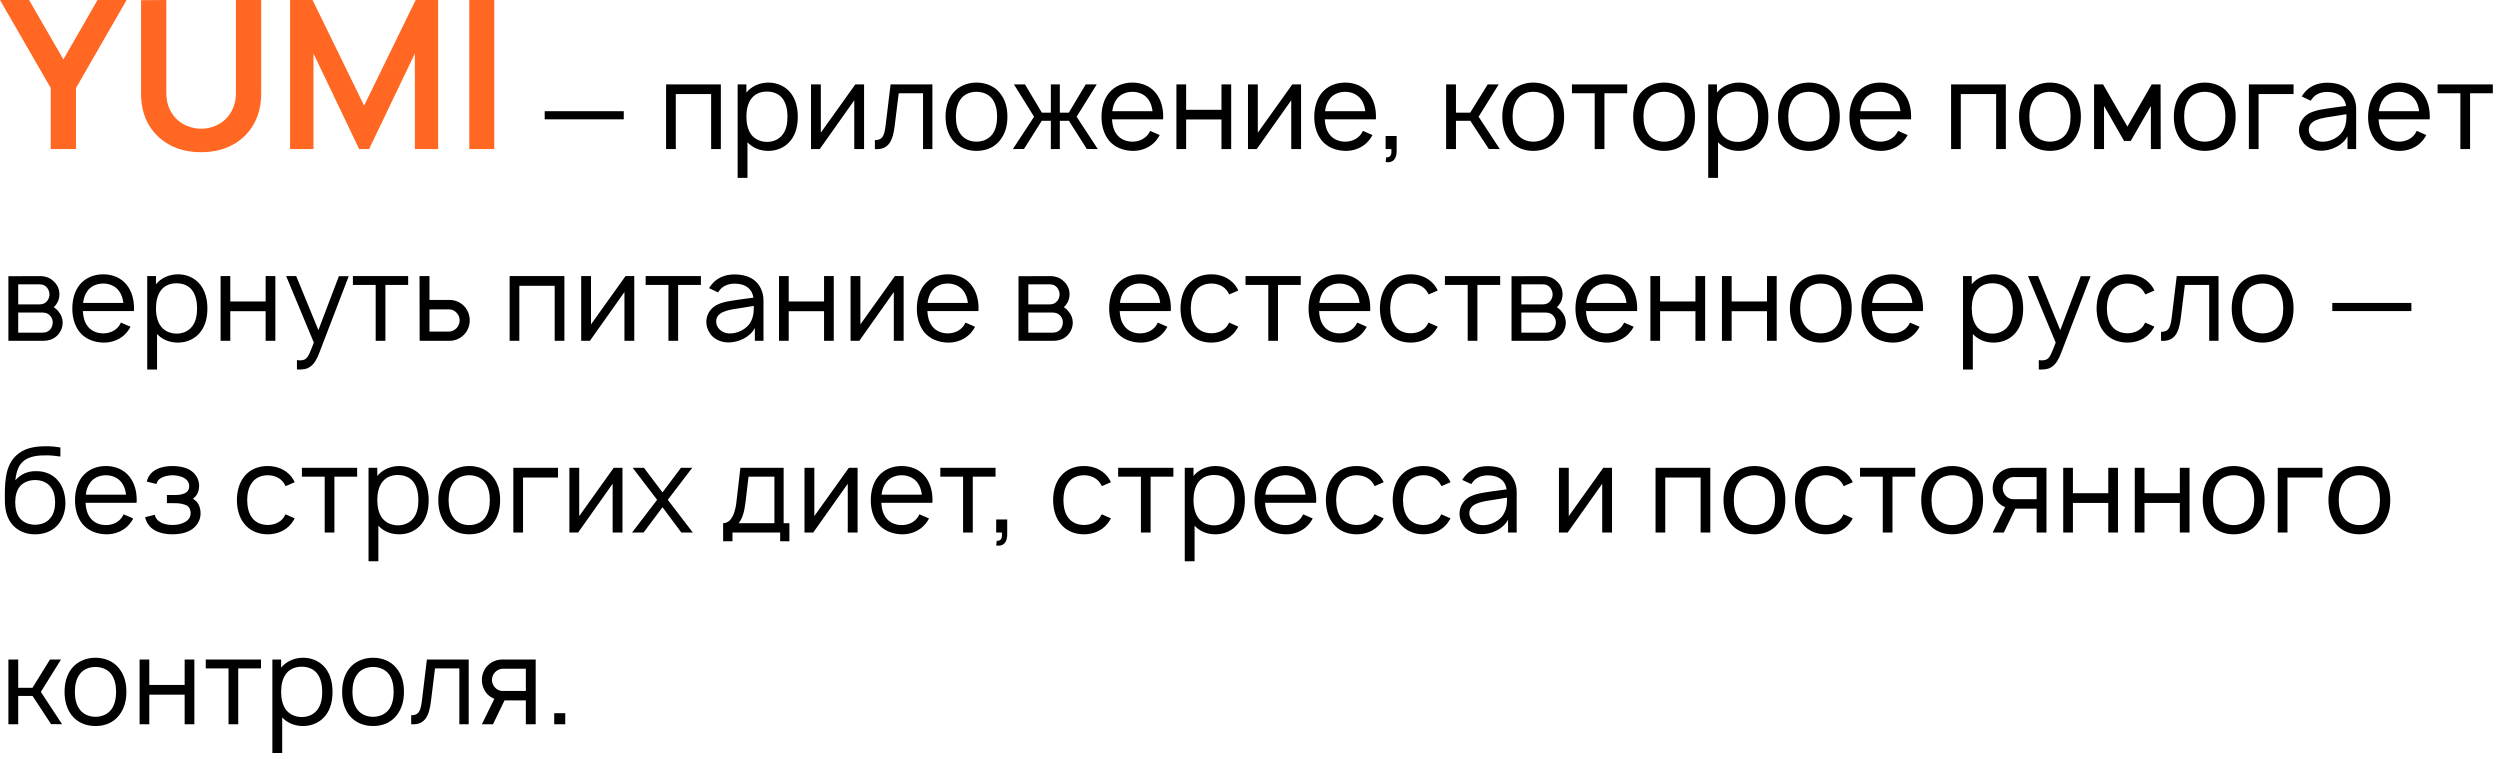 <?xml version="1.0" encoding="UTF-8"?> <svg xmlns="http://www.w3.org/2000/svg" width="326" height="99" viewBox="0 0 326 99" fill="none"><path d="M6.615 19.44V11.475L0 0H3.793L8.262 7.749L12.717 0H16.511L9.909 11.475V19.44H6.615ZM26.226 19.845C24.678 19.845 23.314 19.53 22.135 18.9C20.965 18.27 20.047 17.384 19.381 16.241C18.724 15.098 18.396 13.757 18.396 12.218V0.027L21.69 0V12.137C21.69 12.866 21.811 13.518 22.054 14.094C22.306 14.67 22.644 15.161 23.067 15.566C23.49 15.962 23.976 16.263 24.525 16.47C25.074 16.677 25.641 16.781 26.226 16.781C26.829 16.781 27.4 16.677 27.94 16.47C28.489 16.254 28.975 15.948 29.398 15.552C29.821 15.147 30.154 14.657 30.397 14.081C30.64 13.505 30.762 12.857 30.762 12.137V0H34.056V12.218C34.056 13.757 33.723 15.098 33.057 16.241C32.4 17.384 31.482 18.27 30.303 18.9C29.133 19.53 27.774 19.845 26.226 19.845ZM37.828 19.44V0H40.758L47.481 13.77L54.204 0H57.133V19.44H54.096V6.98L48.129 19.44H46.833L40.88 6.98V19.44H37.828ZM61.196 19.44V0H64.45V19.44H61.196Z" fill="url(#paint0_linear_1334_1032)"></path><path d="M71.027 14.503H81.34V15.565H71.027V14.503ZM182.123 19.722C182.123 20.706 181.639 21.3 180.686 21.128L180.764 20.519C181.404 20.565 181.482 20.05 181.436 19.44H180.686V17.737H182.123V19.722ZM195.436 11.003L192.811 15.222L195.576 19.44L194.139 19.425L191.732 15.753H189.857V19.44H188.576V11.003H189.857V14.69H191.717L193.998 11.003H195.436ZM199.932 19.675C198.713 19.675 197.588 19.222 196.854 18.3C196.15 17.409 195.9 16.315 195.9 15.206C195.9 14.112 196.166 13.003 196.854 12.144C197.572 11.253 198.713 10.769 199.932 10.769C201.135 10.769 202.275 11.222 202.994 12.144C203.729 13.034 203.963 14.128 203.963 15.206C203.963 16.347 203.713 17.394 202.994 18.3C202.26 19.237 201.166 19.675 199.932 19.675ZM201.994 17.519C202.463 16.894 202.619 16.05 202.619 15.206C202.619 14.394 202.463 13.534 201.994 12.909C201.525 12.284 200.744 11.972 199.932 11.972C199.119 11.972 198.338 12.284 197.885 12.909C197.4 13.534 197.244 14.394 197.244 15.206C197.244 16.05 197.4 16.894 197.885 17.519C198.338 18.144 199.119 18.472 199.932 18.472C200.744 18.472 201.525 18.144 201.994 17.519ZM212.186 11.003V12.159H209.217V19.44H207.951V12.159H204.982V11.003H212.186ZM216.997 19.675C215.778 19.675 214.653 19.222 213.919 18.3C213.216 17.409 212.966 16.315 212.966 15.206C212.966 14.112 213.231 13.003 213.919 12.144C214.638 11.253 215.778 10.769 216.997 10.769C218.2 10.769 219.341 11.222 220.06 12.144C220.794 13.034 221.028 14.128 221.028 15.206C221.028 16.347 220.778 17.394 220.06 18.3C219.325 19.237 218.231 19.675 216.997 19.675ZM219.06 17.519C219.528 16.894 219.685 16.05 219.685 15.206C219.685 14.394 219.528 13.534 219.06 12.909C218.591 12.284 217.81 11.972 216.997 11.972C216.185 11.972 215.403 12.284 214.95 12.909C214.466 13.534 214.31 14.394 214.31 15.206C214.31 16.05 214.466 16.894 214.95 17.519C215.403 18.144 216.185 18.472 216.997 18.472C217.81 18.472 218.591 18.144 219.06 17.519ZM229.673 12.128C230.345 12.987 230.595 14.112 230.595 15.206C230.595 16.315 230.376 17.425 229.673 18.315C228.97 19.206 227.907 19.675 226.751 19.675C225.657 19.675 224.704 19.284 224.032 18.55V23.19H222.751V11.003H223.892V12.065C224.563 11.237 225.642 10.769 226.767 10.769C227.923 10.769 228.985 11.253 229.673 12.128ZM228.642 17.519C229.095 16.925 229.251 16.081 229.251 15.206C229.251 14.347 229.079 13.503 228.642 12.894C228.173 12.237 227.407 11.94 226.563 11.94C225.767 11.94 225.032 12.222 224.563 12.831C224.079 13.44 223.892 14.331 223.892 15.206C223.892 16.097 224.079 16.987 224.563 17.597C225.032 18.19 225.798 18.503 226.595 18.503C227.392 18.503 228.173 18.175 228.642 17.519ZM235.879 19.675C234.66 19.675 233.535 19.222 232.801 18.3C232.098 17.409 231.848 16.315 231.848 15.206C231.848 14.112 232.113 13.003 232.801 12.144C233.52 11.253 234.66 10.769 235.879 10.769C237.082 10.769 238.223 11.222 238.941 12.144C239.676 13.034 239.91 14.128 239.91 15.206C239.91 16.347 239.66 17.394 238.941 18.3C238.207 19.237 237.113 19.675 235.879 19.675ZM237.941 17.519C238.41 16.894 238.566 16.05 238.566 15.206C238.566 14.394 238.41 13.534 237.941 12.909C237.473 12.284 236.691 11.972 235.879 11.972C235.066 11.972 234.285 12.284 233.832 12.909C233.348 13.534 233.191 14.394 233.191 15.206C233.191 16.05 233.348 16.894 233.832 17.519C234.285 18.144 235.066 18.472 235.879 18.472C236.691 18.472 237.473 18.144 237.941 17.519ZM242.539 15.565C242.57 16.284 242.742 16.987 243.148 17.519C243.602 18.144 244.383 18.472 245.195 18.472C246.008 18.472 246.773 18.144 247.242 17.519C247.352 17.362 247.43 17.222 247.508 17.065L248.758 17.612C248.633 17.847 248.477 18.097 248.289 18.315C247.555 19.222 246.383 19.706 245.195 19.675C243.992 19.644 242.852 19.206 242.117 18.3C241.414 17.409 241.164 16.3 241.164 15.222C241.18 14.112 241.414 13.034 242.117 12.144C242.867 11.222 243.977 10.769 245.195 10.769C246.414 10.769 247.523 11.222 248.258 12.144C248.961 13.034 249.211 14.128 249.211 15.222C249.211 15.331 249.211 15.456 249.195 15.565H242.539ZM245.195 11.972C244.383 11.972 243.602 12.3 243.148 12.925C242.82 13.362 242.633 13.925 242.57 14.503H247.82C247.758 13.925 247.57 13.362 247.242 12.925C246.773 12.3 246.008 11.972 245.195 11.972ZM261.562 11.003V19.44H260.296V12.269H255.687V19.44H254.421V11.003H261.562ZM267.314 19.675C266.096 19.675 264.971 19.222 264.236 18.3C263.533 17.409 263.283 16.315 263.283 15.206C263.283 14.112 263.549 13.003 264.236 12.144C264.955 11.253 266.096 10.769 267.314 10.769C268.518 10.769 269.658 11.222 270.377 12.144C271.111 13.034 271.346 14.128 271.346 15.206C271.346 16.347 271.096 17.394 270.377 18.3C269.643 19.237 268.549 19.675 267.314 19.675ZM269.377 17.519C269.846 16.894 270.002 16.05 270.002 15.206C270.002 14.394 269.846 13.534 269.377 12.909C268.908 12.284 268.127 11.972 267.314 11.972C266.502 11.972 265.721 12.284 265.268 12.909C264.783 13.534 264.627 14.394 264.627 15.206C264.627 16.05 264.783 16.894 265.268 17.519C265.721 18.144 266.502 18.472 267.314 18.472C268.127 18.472 268.908 18.144 269.377 17.519ZM280.584 11.003H281.74L281.756 19.44H280.475V13.815L277.85 18.378H276.975L274.365 13.815V19.44H273.068V11.003H274.24L277.412 16.503L280.584 11.003ZM287.5 19.675C286.281 19.675 285.156 19.222 284.422 18.3C283.719 17.409 283.469 16.315 283.469 15.206C283.469 14.112 283.734 13.003 284.422 12.144C285.141 11.253 286.281 10.769 287.5 10.769C288.703 10.769 289.844 11.222 290.563 12.144C291.297 13.034 291.531 14.128 291.531 15.206C291.531 16.347 291.281 17.394 290.563 18.3C289.828 19.237 288.734 19.675 287.5 19.675ZM289.563 17.519C290.031 16.894 290.188 16.05 290.188 15.206C290.188 14.394 290.031 13.534 289.563 12.909C289.094 12.284 288.313 11.972 287.5 11.972C286.688 11.972 285.906 12.284 285.453 12.909C284.969 13.534 284.813 14.394 284.813 15.206C284.813 16.05 284.969 16.894 285.453 17.519C285.906 18.144 286.688 18.472 287.5 18.472C288.313 18.472 289.094 18.144 289.563 17.519ZM299.082 11.003V12.269H294.52V19.44H293.254V11.003H299.082ZM301.318 13.128L300.146 12.581C300.209 12.472 300.303 12.315 300.396 12.206C301.131 11.222 302.225 10.784 303.49 10.784C305.037 10.784 306.303 11.347 306.912 12.659C307.146 13.144 307.24 13.675 307.24 14.159V19.44H306.115V17.769C305.803 18.378 305.209 18.894 304.631 19.175C303.943 19.519 303.209 19.69 302.459 19.644C301.615 19.612 300.74 19.175 300.287 18.519C299.959 18.019 299.787 17.565 299.787 16.972C299.787 16.081 300.256 15.3 301.021 14.831C301.943 14.331 302.865 14.253 304.178 14.05L305.928 13.815C305.85 13.284 305.615 12.815 305.209 12.503C304.756 12.128 304.115 11.987 303.475 11.987C302.693 11.987 301.959 12.253 301.521 12.847C301.443 12.94 301.381 13.034 301.318 13.128ZM305.975 14.894C305.35 14.987 304.787 15.081 303.928 15.222C302.568 15.425 301.084 15.675 301.068 16.909C301.053 17.69 301.74 18.394 302.631 18.472C303.74 18.581 305.146 17.94 305.646 16.831C305.975 16.144 305.975 15.597 305.975 14.894ZM310.171 15.565C310.202 16.284 310.374 16.987 310.78 17.519C311.233 18.144 312.015 18.472 312.827 18.472C313.64 18.472 314.405 18.144 314.874 17.519C314.983 17.362 315.062 17.222 315.14 17.065L316.39 17.612C316.265 17.847 316.108 18.097 315.921 18.315C315.187 19.222 314.015 19.706 312.827 19.675C311.624 19.644 310.483 19.206 309.749 18.3C309.046 17.409 308.796 16.3 308.796 15.222C308.812 14.112 309.046 13.034 309.749 12.144C310.499 11.222 311.608 10.769 312.827 10.769C314.046 10.769 315.155 11.222 315.89 12.144C316.593 13.034 316.843 14.128 316.843 15.222C316.843 15.331 316.843 15.456 316.827 15.565H310.171ZM312.827 11.972C312.015 11.972 311.233 12.3 310.78 12.925C310.452 13.362 310.265 13.925 310.202 14.503H315.452C315.39 13.925 315.202 13.362 314.874 12.925C314.405 12.3 313.64 11.972 312.827 11.972ZM325.066 11.003V12.159H322.098V19.44H320.832V12.159H317.863V11.003H325.066ZM1.094 36.019L5.188 36.003C5.922 36.003 6.531 36.222 6.984 36.675C7.484 37.112 7.75 37.706 7.75 38.378C7.75 38.878 7.594 39.362 7.297 39.737C7.203 39.862 7.109 39.972 7 40.05C7.234 40.206 7.469 40.394 7.625 40.628C7.969 41.003 8.172 41.534 8.172 42.065C8.172 42.753 7.859 43.425 7.344 43.862C6.875 44.269 6.266 44.44 5.703 44.44H1.094V36.019ZM2.375 37.081V39.69H5.188C5.609 39.69 5.922 39.534 6.156 39.237C6.359 38.987 6.453 38.675 6.453 38.378C6.438 38.081 6.344 37.784 6.156 37.534C5.906 37.222 5.625 37.081 5.188 37.081H2.375ZM2.375 40.753V43.378H5.531C5.938 43.378 6.25 43.269 6.531 42.987C6.766 42.737 6.859 42.394 6.875 42.065C6.891 41.737 6.766 41.409 6.531 41.159C6.188 40.8 5.859 40.753 5.375 40.753H2.375ZM10.804 40.565C10.835 41.284 11.007 41.987 11.413 42.519C11.866 43.144 12.648 43.472 13.46 43.472C14.273 43.472 15.038 43.144 15.507 42.519C15.616 42.362 15.694 42.222 15.773 42.065L17.023 42.612C16.898 42.847 16.741 43.097 16.554 43.315C15.819 44.222 14.648 44.706 13.46 44.675C12.257 44.644 11.116 44.206 10.382 43.3C9.679 42.409 9.429 41.3 9.429 40.222C9.444 39.112 9.679 38.034 10.382 37.144C11.132 36.222 12.241 35.769 13.46 35.769C14.679 35.769 15.788 36.222 16.523 37.144C17.226 38.034 17.476 39.128 17.476 40.222C17.476 40.331 17.476 40.456 17.46 40.565H10.804ZM13.46 36.972C12.648 36.972 11.866 37.3 11.413 37.925C11.085 38.362 10.898 38.925 10.835 39.503H16.085C16.023 38.925 15.835 38.362 15.507 37.925C15.038 37.3 14.273 36.972 13.46 36.972ZM26.121 37.128C26.793 37.987 27.043 39.112 27.043 40.206C27.043 41.315 26.824 42.425 26.121 43.315C25.418 44.206 24.355 44.675 23.199 44.675C22.105 44.675 21.152 44.284 20.48 43.55V48.19H19.199V36.003H20.34V37.065C21.012 36.237 22.09 35.769 23.215 35.769C24.371 35.769 25.434 36.253 26.121 37.128ZM25.09 42.519C25.543 41.925 25.699 41.081 25.699 40.206C25.699 39.347 25.527 38.503 25.09 37.894C24.621 37.237 23.855 36.94 23.012 36.94C22.215 36.94 21.48 37.222 21.012 37.831C20.527 38.44 20.34 39.331 20.34 40.206C20.34 41.097 20.527 41.987 21.012 42.597C21.48 43.19 22.246 43.503 23.043 43.503C23.84 43.503 24.621 43.175 25.09 42.519ZM34.64 36.003H35.905V44.44H34.64V40.581H30.03V44.44H28.765V36.003H30.03V39.315H34.64V36.003ZM44.19 36.019H45.471L41.627 46.034C41.315 46.878 40.94 47.472 40.471 47.8C40.018 48.144 39.502 48.19 38.924 48.19L38.721 48.175V46.956L38.986 46.987C39.299 47.003 39.627 46.972 39.846 46.8C40.174 46.581 40.393 46.065 40.924 44.675L37.315 36.003H38.627L41.518 43.05L44.19 36.019ZM53.224 36.003V37.159H50.255V44.44H48.989V37.159H46.02V36.003H53.224ZM54.707 36.003H56.004V39.112H58.645C59.301 39.112 60.004 39.394 60.488 39.878C60.988 40.378 61.254 41.081 61.254 41.784C61.254 42.472 60.988 43.175 60.488 43.659C60.004 44.159 59.301 44.44 58.645 44.44H54.723L54.707 36.003ZM56.004 40.347V43.237H58.582C58.957 43.222 59.301 43.034 59.551 42.769C59.801 42.503 59.941 42.144 59.941 41.784C59.941 41.409 59.801 41.065 59.551 40.8C59.316 40.519 58.957 40.347 58.582 40.347H56.004ZM73.596 36.003V44.44H72.33V37.269H67.721V44.44H66.455V36.003H73.596ZM82.708 36.003V44.44H81.427V38.081L76.927 44.44H75.786V36.003H77.067V42.3L81.567 36.003H82.708ZM91.397 36.003V37.159H88.429V44.44H87.163V37.159H84.194V36.003H91.397ZM93.636 38.128L92.464 37.581C92.526 37.472 92.62 37.315 92.714 37.206C93.448 36.222 94.542 35.784 95.808 35.784C97.355 35.784 98.62 36.347 99.23 37.659C99.464 38.144 99.558 38.675 99.558 39.159V44.44H98.433V42.769C98.12 43.378 97.526 43.894 96.948 44.175C96.261 44.519 95.526 44.69 94.776 44.644C93.933 44.612 93.058 44.175 92.605 43.519C92.276 43.019 92.105 42.565 92.105 41.972C92.105 41.081 92.573 40.3 93.339 39.831C94.261 39.331 95.183 39.253 96.495 39.05L98.245 38.815C98.167 38.284 97.933 37.815 97.526 37.503C97.073 37.128 96.433 36.987 95.792 36.987C95.011 36.987 94.276 37.253 93.839 37.847C93.761 37.94 93.698 38.034 93.636 38.128ZM98.292 39.894C97.667 39.987 97.105 40.081 96.245 40.222C94.886 40.425 93.401 40.675 93.386 41.909C93.37 42.69 94.058 43.394 94.948 43.472C96.058 43.581 97.464 42.94 97.964 41.831C98.292 41.144 98.292 40.597 98.292 39.894ZM107.457 36.003H108.723V44.44H107.457V40.581H102.848V44.44H101.582V36.003H102.848V39.315H107.457V36.003ZM117.835 36.003V44.44H116.554V38.081L112.054 44.44H110.913V36.003H112.194V42.3L116.694 36.003H117.835ZM120.931 40.565C120.962 41.284 121.134 41.987 121.54 42.519C121.993 43.144 122.774 43.472 123.587 43.472C124.399 43.472 125.165 43.144 125.634 42.519C125.743 42.362 125.821 42.222 125.899 42.065L127.149 42.612C127.024 42.847 126.868 43.097 126.681 43.315C125.946 44.222 124.774 44.706 123.587 44.675C122.384 44.644 121.243 44.206 120.509 43.3C119.806 42.409 119.556 41.3 119.556 40.222C119.571 39.112 119.806 38.034 120.509 37.144C121.259 36.222 122.368 35.769 123.587 35.769C124.806 35.769 125.915 36.222 126.649 37.144C127.353 38.034 127.603 39.128 127.603 40.222C127.603 40.331 127.603 40.456 127.587 40.565H120.931ZM123.587 36.972C122.774 36.972 121.993 37.3 121.54 37.925C121.212 38.362 121.024 38.925 120.962 39.503H126.212C126.149 38.925 125.962 38.362 125.634 37.925C125.165 37.3 124.399 36.972 123.587 36.972ZM132.813 36.019L136.906 36.003C137.641 36.003 138.25 36.222 138.703 36.675C139.203 37.112 139.469 37.706 139.469 38.378C139.469 38.878 139.313 39.362 139.016 39.737C138.922 39.862 138.828 39.972 138.719 40.05C138.953 40.206 139.188 40.394 139.344 40.628C139.688 41.003 139.891 41.534 139.891 42.065C139.891 42.753 139.578 43.425 139.063 43.862C138.594 44.269 137.984 44.44 137.422 44.44H132.813V36.019ZM134.094 37.081V39.69H136.906C137.328 39.69 137.641 39.534 137.875 39.237C138.078 38.987 138.172 38.675 138.172 38.378C138.156 38.081 138.063 37.784 137.875 37.534C137.625 37.222 137.344 37.081 136.906 37.081H134.094ZM134.094 40.753V43.378H137.25C137.656 43.378 137.969 43.269 138.25 42.987C138.484 42.737 138.578 42.394 138.594 42.065C138.609 41.737 138.484 41.409 138.25 41.159C137.906 40.8 137.578 40.753 137.094 40.753H134.094ZM146.009 40.565C146.04 41.284 146.212 41.987 146.618 42.519C147.071 43.144 147.853 43.472 148.665 43.472C149.478 43.472 150.243 43.144 150.712 42.519C150.821 42.362 150.899 42.222 150.978 42.065L152.228 42.612C152.103 42.847 151.946 43.097 151.759 43.315C151.024 44.222 149.853 44.706 148.665 44.675C147.462 44.644 146.321 44.206 145.587 43.3C144.884 42.409 144.634 41.3 144.634 40.222C144.649 39.112 144.884 38.034 145.587 37.144C146.337 36.222 147.446 35.769 148.665 35.769C149.884 35.769 150.993 36.222 151.728 37.144C152.431 38.034 152.681 39.128 152.681 40.222C152.681 40.331 152.681 40.456 152.665 40.565H146.009ZM148.665 36.972C147.853 36.972 147.071 37.3 146.618 37.925C146.29 38.362 146.103 38.925 146.04 39.503H151.29C151.228 38.925 151.04 38.362 150.712 37.925C150.243 37.3 149.478 36.972 148.665 36.972ZM161.482 37.878L160.295 38.394C160.217 38.222 160.107 38.065 160.014 37.925C159.545 37.284 158.779 36.972 157.951 36.972C157.154 36.972 156.373 37.284 155.92 37.925C155.436 38.55 155.295 39.394 155.279 40.222C155.295 41.05 155.436 41.894 155.92 42.519C156.373 43.144 157.154 43.456 157.951 43.456C158.779 43.456 159.545 43.144 160.014 42.519C160.107 42.378 160.201 42.222 160.279 42.065L161.482 42.597C161.342 42.831 161.201 43.065 161.029 43.284C160.295 44.206 159.17 44.675 157.951 44.675C156.748 44.675 155.623 44.222 154.889 43.284C154.186 42.409 153.951 41.3 153.936 40.222C153.951 39.128 154.186 38.034 154.889 37.144C155.654 36.19 156.748 35.769 157.951 35.769C159.17 35.769 160.279 36.222 161.029 37.144C161.201 37.378 161.357 37.612 161.482 37.878ZM169.62 36.003V37.159H166.651V44.44H165.386V37.159H162.417V36.003H169.62ZM172.01 40.565C172.041 41.284 172.213 41.987 172.619 42.519C173.072 43.144 173.854 43.472 174.666 43.472C175.479 43.472 176.244 43.144 176.713 42.519C176.822 42.362 176.9 42.222 176.979 42.065L178.229 42.612C178.104 42.847 177.947 43.097 177.76 43.315C177.025 44.222 175.854 44.706 174.666 44.675C173.463 44.644 172.322 44.206 171.588 43.3C170.885 42.409 170.635 41.3 170.635 40.222C170.65 39.112 170.885 38.034 171.588 37.144C172.338 36.222 173.447 35.769 174.666 35.769C175.885 35.769 176.994 36.222 177.729 37.144C178.432 38.034 178.682 39.128 178.682 40.222C178.682 40.331 178.682 40.456 178.666 40.565H172.01ZM174.666 36.972C173.854 36.972 173.072 37.3 172.619 37.925C172.291 38.362 172.104 38.925 172.041 39.503H177.291C177.229 38.925 177.041 38.362 176.713 37.925C176.244 37.3 175.479 36.972 174.666 36.972ZM187.483 37.878L186.296 38.394C186.218 38.222 186.108 38.065 186.015 37.925C185.546 37.284 184.78 36.972 183.952 36.972C183.155 36.972 182.374 37.284 181.921 37.925C181.437 38.55 181.296 39.394 181.28 40.222C181.296 41.05 181.437 41.894 181.921 42.519C182.374 43.144 183.155 43.456 183.952 43.456C184.78 43.456 185.546 43.144 186.015 42.519C186.108 42.378 186.202 42.222 186.28 42.065L187.483 42.597C187.343 42.831 187.202 43.065 187.03 43.284C186.296 44.206 185.171 44.675 183.952 44.675C182.749 44.675 181.624 44.222 180.89 43.284C180.187 42.409 179.952 41.3 179.937 40.222C179.952 39.128 180.187 38.034 180.89 37.144C181.655 36.19 182.749 35.769 183.952 35.769C185.171 35.769 186.28 36.222 187.03 37.144C187.202 37.378 187.358 37.612 187.483 37.878ZM195.621 36.003V37.159H192.652V44.44H191.387V37.159H188.418V36.003H195.621ZM197.104 36.019L201.198 36.003C201.933 36.003 202.542 36.222 202.995 36.675C203.495 37.112 203.761 37.706 203.761 38.378C203.761 38.878 203.604 39.362 203.308 39.737C203.214 39.862 203.12 39.972 203.011 40.05C203.245 40.206 203.479 40.394 203.636 40.628C203.979 41.003 204.183 41.534 204.183 42.065C204.183 42.753 203.87 43.425 203.354 43.862C202.886 44.269 202.276 44.44 201.714 44.44H197.104V36.019ZM198.386 37.081V39.69H201.198C201.62 39.69 201.933 39.534 202.167 39.237C202.37 38.987 202.464 38.675 202.464 38.378C202.448 38.081 202.354 37.784 202.167 37.534C201.917 37.222 201.636 37.081 201.198 37.081H198.386ZM198.386 40.753V43.378H201.542C201.948 43.378 202.261 43.269 202.542 42.987C202.776 42.737 202.87 42.394 202.886 42.065C202.901 41.737 202.776 41.409 202.542 41.159C202.198 40.8 201.87 40.753 201.386 40.753H198.386ZM206.814 40.565C206.846 41.284 207.018 41.987 207.424 42.519C207.877 43.144 208.658 43.472 209.471 43.472C210.283 43.472 211.049 43.144 211.518 42.519C211.627 42.362 211.705 42.222 211.783 42.065L213.033 42.612C212.908 42.847 212.752 43.097 212.564 43.315C211.83 44.222 210.658 44.706 209.471 44.675C208.268 44.644 207.127 44.206 206.393 43.3C205.689 42.409 205.439 41.3 205.439 40.222C205.455 39.112 205.689 38.034 206.393 37.144C207.143 36.222 208.252 35.769 209.471 35.769C210.689 35.769 211.799 36.222 212.533 37.144C213.236 38.034 213.486 39.128 213.486 40.222C213.486 40.331 213.486 40.456 213.471 40.565H206.814ZM209.471 36.972C208.658 36.972 207.877 37.3 207.424 37.925C207.096 38.362 206.908 38.925 206.846 39.503H212.096C212.033 38.925 211.846 38.362 211.518 37.925C211.049 37.3 210.283 36.972 209.471 36.972ZM221.085 36.003H222.351V44.44H221.085V40.581H216.476V44.44H215.21V36.003H216.476V39.315H221.085V36.003ZM230.416 36.003H231.682V44.44H230.416V40.581H225.807V44.44H224.541V36.003H225.807V39.315H230.416V36.003ZM237.435 44.675C236.216 44.675 235.091 44.222 234.356 43.3C233.653 42.409 233.403 41.315 233.403 40.206C233.403 39.112 233.669 38.003 234.356 37.144C235.075 36.253 236.216 35.769 237.435 35.769C238.638 35.769 239.778 36.222 240.497 37.144C241.231 38.034 241.466 39.128 241.466 40.206C241.466 41.347 241.216 42.394 240.497 43.3C239.763 44.237 238.669 44.675 237.435 44.675ZM239.497 42.519C239.966 41.894 240.122 41.05 240.122 40.206C240.122 39.394 239.966 38.534 239.497 37.909C239.028 37.284 238.247 36.972 237.435 36.972C236.622 36.972 235.841 37.284 235.388 37.909C234.903 38.534 234.747 39.394 234.747 40.206C234.747 41.05 234.903 41.894 235.388 42.519C235.841 43.144 236.622 43.472 237.435 43.472C238.247 43.472 239.028 43.144 239.497 42.519ZM244.095 40.565C244.126 41.284 244.298 41.987 244.704 42.519C245.157 43.144 245.938 43.472 246.751 43.472C247.563 43.472 248.329 43.144 248.798 42.519C248.907 42.362 248.985 42.222 249.063 42.065L250.313 42.612C250.188 42.847 250.032 43.097 249.845 43.315C249.11 44.222 247.938 44.706 246.751 44.675C245.548 44.644 244.407 44.206 243.673 43.3C242.97 42.409 242.72 41.3 242.72 40.222C242.735 39.112 242.97 38.034 243.673 37.144C244.423 36.222 245.532 35.769 246.751 35.769C247.97 35.769 249.079 36.222 249.813 37.144C250.517 38.034 250.767 39.128 250.767 40.222C250.767 40.331 250.767 40.456 250.751 40.565H244.095ZM246.751 36.972C245.938 36.972 245.157 37.3 244.704 37.925C244.376 38.362 244.188 38.925 244.126 39.503H249.376C249.313 38.925 249.126 38.362 248.798 37.925C248.329 37.3 247.563 36.972 246.751 36.972ZM262.898 37.128C263.57 37.987 263.82 39.112 263.82 40.206C263.82 41.315 263.602 42.425 262.898 43.315C262.195 44.206 261.133 44.675 259.977 44.675C258.883 44.675 257.93 44.284 257.258 43.55V48.19H255.977V36.003H257.117V37.065C257.789 36.237 258.867 35.769 259.992 35.769C261.148 35.769 262.211 36.253 262.898 37.128ZM261.867 42.519C262.32 41.925 262.477 41.081 262.477 40.206C262.477 39.347 262.305 38.503 261.867 37.894C261.398 37.237 260.633 36.94 259.789 36.94C258.992 36.94 258.258 37.222 257.789 37.831C257.305 38.44 257.117 39.331 257.117 40.206C257.117 41.097 257.305 41.987 257.789 42.597C258.258 43.19 259.023 43.503 259.82 43.503C260.617 43.503 261.398 43.175 261.867 42.519ZM271.328 36.019H272.609L268.766 46.034C268.453 46.878 268.078 47.472 267.609 47.8C267.156 48.144 266.641 48.19 266.063 48.19L265.859 48.175V46.956L266.125 46.987C266.438 47.003 266.766 46.972 266.984 46.8C267.313 46.581 267.531 46.065 268.063 44.675L264.453 36.003H265.766L268.656 43.05L271.328 36.019ZM280.94 37.878L279.753 38.394C279.675 38.222 279.565 38.065 279.472 37.925C279.003 37.284 278.237 36.972 277.409 36.972C276.612 36.972 275.831 37.284 275.378 37.925C274.894 38.55 274.753 39.394 274.737 40.222C274.753 41.05 274.894 41.894 275.378 42.519C275.831 43.144 276.612 43.456 277.409 43.456C278.237 43.456 279.003 43.144 279.472 42.519C279.565 42.378 279.659 42.222 279.737 42.065L280.94 42.597C280.8 42.831 280.659 43.065 280.487 43.284C279.753 44.206 278.628 44.675 277.409 44.675C276.206 44.675 275.081 44.222 274.347 43.284C273.644 42.409 273.409 41.3 273.394 40.222C273.409 39.128 273.644 38.034 274.347 37.144C275.112 36.19 276.206 35.769 277.409 35.769C278.628 35.769 279.737 36.222 280.487 37.144C280.659 37.378 280.815 37.612 280.94 37.878ZM283.844 36.003H289.297V44.44H288.078V37.159H284.906L284.375 41.44C284.156 43.237 283.656 44.581 281.797 44.44V43.269C282.922 43.269 283.047 42.519 283.219 41.19L283.844 36.003ZM295.047 44.675C293.828 44.675 292.703 44.222 291.969 43.3C291.266 42.409 291.016 41.315 291.016 40.206C291.016 39.112 291.281 38.003 291.969 37.144C292.688 36.253 293.828 35.769 295.047 35.769C296.25 35.769 297.391 36.222 298.109 37.144C298.844 38.034 299.078 39.128 299.078 40.206C299.078 41.347 298.828 42.394 298.109 43.3C297.375 44.237 296.281 44.675 295.047 44.675ZM297.109 42.519C297.578 41.894 297.734 41.05 297.734 40.206C297.734 39.394 297.578 38.534 297.109 37.909C296.641 37.284 295.859 36.972 295.047 36.972C294.234 36.972 293.453 37.284 293 37.909C292.516 38.534 292.359 39.394 292.359 40.206C292.359 41.05 292.516 41.894 293 42.519C293.453 43.144 294.234 43.472 295.047 43.472C295.859 43.472 296.641 43.144 297.109 42.519ZM304.131 39.503H314.443V40.565H304.131V39.503ZM4.672 61.44C5.75 61.409 6.859 61.815 7.562 62.675C8.25 63.472 8.516 64.55 8.531 65.581C8.531 66.628 8.219 67.706 7.484 68.503C6.734 69.331 5.625 69.69 4.547 69.675C3.469 69.69 2.344 69.269 1.625 68.425C0.922 67.612 0.672 66.581 0.641 65.503C0.609 63.987 0.641 63.128 0.781 62.19C0.969 60.925 1.469 59.815 2.5 59.081C3.516 58.331 4.828 58.19 6.062 58.19C6.719 58.19 7.312 58.253 7.875 58.347V59.534C7.266 59.44 6.625 59.378 6.062 59.378C5.031 59.362 3.938 59.487 3.203 60.019C2.406 60.565 2.125 61.534 2 62.628C2.688 61.847 3.594 61.425 4.672 61.44ZM4.578 62.597C3.828 62.597 3.078 62.862 2.609 63.409C2.156 63.956 1.984 64.722 1.984 65.487C1.984 66.284 2.156 67.081 2.609 67.597C3.078 68.159 3.828 68.425 4.578 68.425C5.344 68.425 6.078 68.159 6.531 67.597C7.016 67.05 7.188 66.284 7.188 65.503C7.188 64.737 7.016 63.956 6.531 63.409C6.078 62.862 5.344 62.597 4.578 62.597ZM11.155 65.565C11.187 66.284 11.358 66.987 11.765 67.519C12.218 68.144 12.999 68.472 13.812 68.472C14.624 68.472 15.39 68.144 15.858 67.519C15.968 67.362 16.046 67.222 16.124 67.065L17.374 67.612C17.249 67.847 17.093 68.097 16.905 68.315C16.171 69.222 14.999 69.706 13.812 69.675C12.608 69.644 11.468 69.206 10.733 68.3C10.03 67.409 9.78 66.3 9.78 65.222C9.796 64.112 10.03 63.034 10.733 62.144C11.483 61.222 12.593 60.769 13.812 60.769C15.03 60.769 16.14 61.222 16.874 62.144C17.577 63.034 17.827 64.128 17.827 65.222C17.827 65.331 17.827 65.456 17.811 65.565H11.155ZM13.812 61.972C12.999 61.972 12.218 62.3 11.765 62.925C11.437 63.362 11.249 63.925 11.187 64.503H16.436C16.374 63.925 16.186 63.362 15.858 62.925C15.39 62.3 14.624 61.972 13.812 61.972ZM19.14 62.8C19.296 62.081 19.749 61.55 20.374 61.222C21.015 60.878 21.796 60.769 22.499 60.769C23.233 60.769 24.03 60.894 24.655 61.222C25.468 61.675 25.936 62.409 25.968 63.284C25.968 64.05 25.733 64.612 25.155 65.034C25.874 65.44 26.155 66.159 26.155 66.987C26.14 67.956 25.593 68.722 24.78 69.175C24.093 69.55 23.265 69.675 22.499 69.675C21.733 69.675 20.905 69.55 20.233 69.175C19.483 68.784 19.093 68.159 18.921 67.44L20.186 67.128C20.265 67.534 20.499 67.847 20.874 68.065C21.311 68.347 21.905 68.456 22.499 68.456C23.108 68.456 23.702 68.331 24.14 68.065C24.593 67.815 24.858 67.425 24.858 66.925C24.858 66.315 24.577 65.925 24.015 65.784C23.593 65.628 23.061 65.612 22.561 65.612H21.765V64.55H22.561C23.03 64.55 23.515 64.55 23.905 64.394C24.499 64.206 24.671 63.831 24.671 63.347C24.671 62.925 24.405 62.55 24.015 62.331C23.608 62.097 23.061 61.987 22.499 61.972C21.952 61.987 21.405 62.097 20.999 62.331C20.671 62.519 20.483 62.769 20.405 63.112L19.14 62.8ZM38.435 62.878L37.248 63.394C37.17 63.222 37.06 63.065 36.967 62.925C36.498 62.284 35.732 61.972 34.904 61.972C34.107 61.972 33.326 62.284 32.873 62.925C32.389 63.55 32.248 64.394 32.232 65.222C32.248 66.05 32.389 66.894 32.873 67.519C33.326 68.144 34.107 68.456 34.904 68.456C35.732 68.456 36.498 68.144 36.967 67.519C37.06 67.378 37.154 67.222 37.232 67.065L38.435 67.597C38.295 67.831 38.154 68.065 37.982 68.284C37.248 69.206 36.123 69.675 34.904 69.675C33.701 69.675 32.576 69.222 31.842 68.284C31.139 67.409 30.904 66.3 30.889 65.222C30.904 64.128 31.139 63.034 31.842 62.144C32.607 61.19 33.701 60.769 34.904 60.769C36.123 60.769 37.232 61.222 37.982 62.144C38.154 62.378 38.31 62.612 38.435 62.878ZM46.573 61.003V62.159H43.605V69.44H42.339V62.159H39.37V61.003H46.573ZM54.978 62.128C55.65 62.987 55.9 64.112 55.9 65.206C55.9 66.315 55.682 67.425 54.978 68.315C54.275 69.206 53.213 69.675 52.057 69.675C50.963 69.675 50.01 69.284 49.338 68.55V73.19H48.057V61.003H49.197V62.065C49.869 61.237 50.947 60.769 52.072 60.769C53.228 60.769 54.291 61.253 54.978 62.128ZM53.947 67.519C54.4 66.925 54.557 66.081 54.557 65.206C54.557 64.347 54.385 63.503 53.947 62.894C53.478 62.237 52.713 61.94 51.869 61.94C51.072 61.94 50.338 62.222 49.869 62.831C49.385 63.44 49.197 64.331 49.197 65.206C49.197 66.097 49.385 66.987 49.869 67.597C50.338 68.19 51.103 68.503 51.9 68.503C52.697 68.503 53.478 68.175 53.947 67.519ZM61.185 69.675C59.966 69.675 58.841 69.222 58.106 68.3C57.403 67.409 57.153 66.315 57.153 65.206C57.153 64.112 57.419 63.003 58.106 62.144C58.825 61.253 59.966 60.769 61.185 60.769C62.388 60.769 63.528 61.222 64.247 62.144C64.981 63.034 65.216 64.128 65.216 65.206C65.216 66.347 64.966 67.394 64.247 68.3C63.513 69.237 62.419 69.675 61.185 69.675ZM63.247 67.519C63.716 66.894 63.872 66.05 63.872 65.206C63.872 64.394 63.716 63.534 63.247 62.909C62.778 62.284 61.997 61.972 61.185 61.972C60.372 61.972 59.591 62.284 59.138 62.909C58.653 63.534 58.497 64.394 58.497 65.206C58.497 66.05 58.653 66.894 59.138 67.519C59.591 68.144 60.372 68.472 61.185 68.472C61.997 68.472 62.778 68.144 63.247 67.519ZM72.767 61.003V62.269H68.204V69.44H66.939V61.003H72.767ZM81.17 61.003V69.44H79.889V63.081L75.389 69.44H74.248V61.003H75.529V67.3L80.029 61.003H81.17ZM90.266 61.003L87.078 65.175L90.344 69.44H88.844L86.391 66.144L83.922 69.44H82.422L85.688 65.175L82.5 61.003H83.969L86.391 64.206L88.797 61.003H90.266ZM102.188 61.003V68.222H102.938V70.581H101.734V69.44H95.516V70.581H94.297V68.222C94.875 68.222 95.75 67.831 96.031 65.44L96.547 61.003H102.188ZM100.984 68.222V62.159H97.609L97.203 65.581C97.062 66.769 96.781 67.69 96.312 68.222H100.984ZM111.829 61.003V69.44H110.548V63.081L106.048 69.44H104.907V61.003H106.188V67.3L110.688 61.003H111.829ZM114.925 65.565C114.956 66.284 115.128 66.987 115.534 67.519C115.987 68.144 116.769 68.472 117.581 68.472C118.394 68.472 119.159 68.144 119.628 67.519C119.737 67.362 119.815 67.222 119.894 67.065L121.144 67.612C121.019 67.847 120.862 68.097 120.675 68.315C119.94 69.222 118.769 69.706 117.581 69.675C116.378 69.644 115.237 69.206 114.503 68.3C113.8 67.409 113.55 66.3 113.55 65.222C113.565 64.112 113.8 63.034 114.503 62.144C115.253 61.222 116.362 60.769 117.581 60.769C118.8 60.769 119.909 61.222 120.644 62.144C121.347 63.034 121.597 64.128 121.597 65.222C121.597 65.331 121.597 65.456 121.581 65.565H114.925ZM117.581 61.972C116.769 61.972 115.987 62.3 115.534 62.925C115.206 63.362 115.019 63.925 114.956 64.503H120.206C120.144 63.925 119.956 63.362 119.628 62.925C119.159 62.3 118.394 61.972 117.581 61.972ZM129.82 61.003V62.159H126.852V69.44H125.586V62.159H122.617V61.003H129.82ZM131.34 69.722C131.34 70.706 130.855 71.3 129.902 71.128L129.98 70.519C130.621 70.565 130.699 70.05 130.652 69.44H129.902V67.737H131.34V69.722ZM144.871 62.878L143.684 63.394C143.605 63.222 143.496 63.065 143.402 62.925C142.934 62.284 142.168 61.972 141.34 61.972C140.543 61.972 139.762 62.284 139.309 62.925C138.824 63.55 138.684 64.394 138.668 65.222C138.684 66.05 138.824 66.894 139.309 67.519C139.762 68.144 140.543 68.456 141.34 68.456C142.168 68.456 142.934 68.144 143.402 67.519C143.496 67.378 143.59 67.222 143.668 67.065L144.871 67.597C144.73 67.831 144.59 68.065 144.418 68.284C143.684 69.206 142.559 69.675 141.34 69.675C140.137 69.675 139.012 69.222 138.277 68.284C137.574 67.409 137.34 66.3 137.324 65.222C137.34 64.128 137.574 63.034 138.277 62.144C139.043 61.19 140.137 60.769 141.34 60.769C142.559 60.769 143.668 61.222 144.418 62.144C144.59 62.378 144.746 62.612 144.871 62.878ZM153.009 61.003V62.159H150.04V69.44H148.774V62.159H145.806V61.003H153.009ZM161.414 62.128C162.086 62.987 162.336 64.112 162.336 65.206C162.336 66.315 162.117 67.425 161.414 68.315C160.711 69.206 159.648 69.675 158.492 69.675C157.398 69.675 156.445 69.284 155.773 68.55V73.19H154.492V61.003H155.633V62.065C156.305 61.237 157.383 60.769 158.508 60.769C159.664 60.769 160.727 61.253 161.414 62.128ZM160.383 67.519C160.836 66.925 160.992 66.081 160.992 65.206C160.992 64.347 160.82 63.503 160.383 62.894C159.914 62.237 159.148 61.94 158.305 61.94C157.508 61.94 156.773 62.222 156.305 62.831C155.82 63.44 155.633 64.331 155.633 65.206C155.633 66.097 155.82 66.987 156.305 67.597C156.773 68.19 157.539 68.503 158.336 68.503C159.133 68.503 159.914 68.175 160.383 67.519ZM164.964 65.565C164.995 66.284 165.167 66.987 165.573 67.519C166.026 68.144 166.808 68.472 167.62 68.472C168.433 68.472 169.198 68.144 169.667 67.519C169.776 67.362 169.854 67.222 169.933 67.065L171.183 67.612C171.058 67.847 170.901 68.097 170.714 68.315C169.979 69.222 168.808 69.706 167.62 69.675C166.417 69.644 165.276 69.206 164.542 68.3C163.839 67.409 163.589 66.3 163.589 65.222C163.604 64.112 163.839 63.034 164.542 62.144C165.292 61.222 166.401 60.769 167.62 60.769C168.839 60.769 169.948 61.222 170.683 62.144C171.386 63.034 171.636 64.128 171.636 65.222C171.636 65.331 171.636 65.456 171.62 65.565H164.964ZM167.62 61.972C166.808 61.972 166.026 62.3 165.573 62.925C165.245 63.362 165.058 63.925 164.995 64.503H170.245C170.183 63.925 169.995 63.362 169.667 62.925C169.198 62.3 168.433 61.972 167.62 61.972ZM180.438 62.878L179.25 63.394C179.172 63.222 179.063 63.065 178.969 62.925C178.5 62.284 177.734 61.972 176.906 61.972C176.109 61.972 175.328 62.284 174.875 62.925C174.391 63.55 174.25 64.394 174.234 65.222C174.25 66.05 174.391 66.894 174.875 67.519C175.328 68.144 176.109 68.456 176.906 68.456C177.734 68.456 178.5 68.144 178.969 67.519C179.063 67.378 179.156 67.222 179.234 67.065L180.438 67.597C180.297 67.831 180.156 68.065 179.984 68.284C179.25 69.206 178.125 69.675 176.906 69.675C175.703 69.675 174.578 69.222 173.844 68.284C173.141 67.409 172.906 66.3 172.891 65.222C172.906 64.128 173.141 63.034 173.844 62.144C174.609 61.19 175.703 60.769 176.906 60.769C178.125 60.769 179.234 61.222 179.984 62.144C180.156 62.378 180.313 62.612 180.438 62.878ZM189.153 62.878L187.966 63.394C187.888 63.222 187.778 63.065 187.685 62.925C187.216 62.284 186.45 61.972 185.622 61.972C184.825 61.972 184.044 62.284 183.591 62.925C183.106 63.55 182.966 64.394 182.95 65.222C182.966 66.05 183.106 66.894 183.591 67.519C184.044 68.144 184.825 68.456 185.622 68.456C186.45 68.456 187.216 68.144 187.685 67.519C187.778 67.378 187.872 67.222 187.95 67.065L189.153 67.597C189.013 67.831 188.872 68.065 188.7 68.284C187.966 69.206 186.841 69.675 185.622 69.675C184.419 69.675 183.294 69.222 182.56 68.284C181.856 67.409 181.622 66.3 181.606 65.222C181.622 64.128 181.856 63.034 182.56 62.144C183.325 61.19 184.419 60.769 185.622 60.769C186.841 60.769 187.95 61.222 188.7 62.144C188.872 62.378 189.028 62.612 189.153 62.878ZM191.854 63.128L190.682 62.581C190.744 62.472 190.838 62.315 190.932 62.206C191.666 61.222 192.76 60.784 194.025 60.784C195.572 60.784 196.838 61.347 197.447 62.659C197.682 63.144 197.775 63.675 197.775 64.159V69.44H196.65V67.769C196.338 68.378 195.744 68.894 195.166 69.175C194.479 69.519 193.744 69.69 192.994 69.644C192.15 69.612 191.275 69.175 190.822 68.519C190.494 68.019 190.322 67.565 190.322 66.972C190.322 66.081 190.791 65.3 191.557 64.831C192.479 64.331 193.4 64.253 194.713 64.05L196.463 63.815C196.385 63.284 196.15 62.815 195.744 62.503C195.291 62.128 194.65 61.987 194.01 61.987C193.229 61.987 192.494 62.253 192.057 62.847C191.979 62.94 191.916 63.034 191.854 63.128ZM196.51 64.894C195.885 64.987 195.322 65.081 194.463 65.222C193.104 65.425 191.619 65.675 191.604 66.909C191.588 67.69 192.275 68.394 193.166 68.472C194.275 68.581 195.682 67.94 196.182 66.831C196.51 66.144 196.51 65.597 196.51 64.894ZM210.208 61.003V69.44H208.927V63.081L204.427 69.44H203.286V61.003H204.567V67.3L209.067 61.003H210.208ZM223.024 61.003V69.44H221.759V62.269H217.149V69.44H215.884V61.003H223.024ZM228.777 69.675C227.559 69.675 226.434 69.222 225.699 68.3C224.996 67.409 224.746 66.315 224.746 65.206C224.746 64.112 225.012 63.003 225.699 62.144C226.418 61.253 227.559 60.769 228.777 60.769C229.98 60.769 231.121 61.222 231.84 62.144C232.574 63.034 232.809 64.128 232.809 65.206C232.809 66.347 232.559 67.394 231.84 68.3C231.105 69.237 230.012 69.675 228.777 69.675ZM230.84 67.519C231.309 66.894 231.465 66.05 231.465 65.206C231.465 64.394 231.309 63.534 230.84 62.909C230.371 62.284 229.59 61.972 228.777 61.972C227.965 61.972 227.184 62.284 226.73 62.909C226.246 63.534 226.09 64.394 226.09 65.206C226.09 66.05 226.246 66.894 226.73 67.519C227.184 68.144 227.965 68.472 228.777 68.472C229.59 68.472 230.371 68.144 230.84 67.519ZM241.609 62.878L240.422 63.394C240.344 63.222 240.234 63.065 240.141 62.925C239.672 62.284 238.906 61.972 238.078 61.972C237.281 61.972 236.5 62.284 236.047 62.925C235.563 63.55 235.422 64.394 235.406 65.222C235.422 66.05 235.563 66.894 236.047 67.519C236.5 68.144 237.281 68.456 238.078 68.456C238.906 68.456 239.672 68.144 240.141 67.519C240.234 67.378 240.328 67.222 240.406 67.065L241.609 67.597C241.469 67.831 241.328 68.065 241.156 68.284C240.422 69.206 239.297 69.675 238.078 69.675C236.875 69.675 235.75 69.222 235.016 68.284C234.313 67.409 234.078 66.3 234.063 65.222C234.078 64.128 234.313 63.034 235.016 62.144C235.781 61.19 236.875 60.769 238.078 60.769C239.297 60.769 240.406 61.222 241.156 62.144C241.328 62.378 241.484 62.612 241.609 62.878ZM249.747 61.003V62.159H246.778V69.44H245.513V62.159H242.544V61.003H249.747ZM254.559 69.675C253.34 69.675 252.215 69.222 251.48 68.3C250.777 67.409 250.527 66.315 250.527 65.206C250.527 64.112 250.793 63.003 251.48 62.144C252.199 61.253 253.34 60.769 254.559 60.769C255.762 60.769 256.902 61.222 257.621 62.144C258.355 63.034 258.59 64.128 258.59 65.206C258.59 66.347 258.34 67.394 257.621 68.3C256.887 69.237 255.793 69.675 254.559 69.675ZM256.621 67.519C257.09 66.894 257.246 66.05 257.246 65.206C257.246 64.394 257.09 63.534 256.621 62.909C256.152 62.284 255.371 61.972 254.559 61.972C253.746 61.972 252.965 62.284 252.512 62.909C252.027 63.534 251.871 64.394 251.871 65.206C251.871 66.05 252.027 66.894 252.512 67.519C252.965 68.144 253.746 68.472 254.559 68.472C255.371 68.472 256.152 68.144 256.621 67.519ZM262.469 61.003H266.859V69.44H265.578V66.331H262.797L261.297 69.44H259.844L261.469 66.128C261.141 66.003 260.844 65.8 260.609 65.565C260.109 65.065 259.844 64.362 259.844 63.659C259.844 62.972 260.109 62.269 260.609 61.784C261.094 61.284 261.797 61.003 262.469 61.003ZM265.578 65.097V62.206H262.516C262.141 62.222 261.797 62.409 261.547 62.675C261.297 62.94 261.156 63.3 261.156 63.659C261.156 64.019 261.297 64.378 261.547 64.644C261.797 64.925 262.141 65.097 262.516 65.097H265.578ZM274.918 61.003H276.184V69.44H274.918V65.581H270.309V69.44H269.043V61.003H270.309V64.315H274.918V61.003ZM284.249 61.003H285.515V69.44H284.249V65.581H279.64V69.44H278.374V61.003H279.64V64.315H284.249V61.003ZM291.268 69.675C290.049 69.675 288.924 69.222 288.189 68.3C287.486 67.409 287.236 66.315 287.236 65.206C287.236 64.112 287.502 63.003 288.189 62.144C288.908 61.253 290.049 60.769 291.268 60.769C292.471 60.769 293.611 61.222 294.33 62.144C295.064 63.034 295.299 64.128 295.299 65.206C295.299 66.347 295.049 67.394 294.33 68.3C293.596 69.237 292.502 69.675 291.268 69.675ZM293.33 67.519C293.799 66.894 293.955 66.05 293.955 65.206C293.955 64.394 293.799 63.534 293.33 62.909C292.861 62.284 292.08 61.972 291.268 61.972C290.455 61.972 289.674 62.284 289.221 62.909C288.736 63.534 288.58 64.394 288.58 65.206C288.58 66.05 288.736 66.894 289.221 67.519C289.674 68.144 290.455 68.472 291.268 68.472C292.08 68.472 292.861 68.144 293.33 67.519ZM302.85 61.003V62.269H298.287V69.44H297.021V61.003H302.85ZM307.659 69.675C306.44 69.675 305.315 69.222 304.581 68.3C303.878 67.409 303.628 66.315 303.628 65.206C303.628 64.112 303.894 63.003 304.581 62.144C305.3 61.253 306.44 60.769 307.659 60.769C308.862 60.769 310.003 61.222 310.722 62.144C311.456 63.034 311.69 64.128 311.69 65.206C311.69 66.347 311.44 67.394 310.722 68.3C309.987 69.237 308.894 69.675 307.659 69.675ZM309.722 67.519C310.19 66.894 310.347 66.05 310.347 65.206C310.347 64.394 310.19 63.534 309.722 62.909C309.253 62.284 308.472 61.972 307.659 61.972C306.847 61.972 306.065 62.284 305.612 62.909C305.128 63.534 304.972 64.394 304.972 65.206C304.972 66.05 305.128 66.894 305.612 67.519C306.065 68.144 306.847 68.472 307.659 68.472C308.472 68.472 309.253 68.144 309.722 67.519ZM7.953 86.003L5.328 90.222L8.094 94.44L6.656 94.425L4.25 90.753H2.375V94.44H1.094V86.003H2.375V89.69H4.234L6.516 86.003H7.953ZM12.449 94.675C11.23 94.675 10.105 94.222 9.371 93.3C8.668 92.409 8.418 91.315 8.418 90.206C8.418 89.112 8.684 88.003 9.371 87.144C10.09 86.253 11.23 85.769 12.449 85.769C13.652 85.769 14.793 86.222 15.512 87.144C16.246 88.034 16.48 89.128 16.48 90.206C16.48 91.347 16.23 92.394 15.512 93.3C14.777 94.237 13.684 94.675 12.449 94.675ZM14.512 92.519C14.98 91.894 15.137 91.05 15.137 90.206C15.137 89.394 14.98 88.534 14.512 87.909C14.043 87.284 13.262 86.972 12.449 86.972C11.637 86.972 10.855 87.284 10.402 87.909C9.918 88.534 9.762 89.394 9.762 90.206C9.762 91.05 9.918 91.894 10.402 92.519C10.855 93.144 11.637 93.472 12.449 93.472C13.262 93.472 14.043 93.144 14.512 92.519ZM24.078 86.003H25.344V94.44H24.078V90.581H19.469V94.44H18.203V86.003H19.469V89.315H24.078V86.003ZM34.034 86.003V87.159H31.065V94.44H29.8V87.159H26.831V86.003H34.034ZM42.44 87.128C43.111 87.987 43.361 89.112 43.361 90.206C43.361 91.315 43.143 92.425 42.44 93.315C41.736 94.206 40.674 94.675 39.518 94.675C38.424 94.675 37.471 94.284 36.799 93.55V98.19H35.518V86.003H36.658V87.065C37.33 86.237 38.408 85.769 39.533 85.769C40.69 85.769 41.752 86.253 42.44 87.128ZM41.408 92.519C41.861 91.925 42.018 91.081 42.018 90.206C42.018 89.347 41.846 88.503 41.408 87.894C40.94 87.237 40.174 86.94 39.33 86.94C38.533 86.94 37.799 87.222 37.33 87.831C36.846 88.44 36.658 89.331 36.658 90.206C36.658 91.097 36.846 91.987 37.33 92.597C37.799 93.19 38.565 93.503 39.361 93.503C40.158 93.503 40.94 93.175 41.408 92.519ZM48.645 94.675C47.427 94.675 46.302 94.222 45.567 93.3C44.864 92.409 44.614 91.315 44.614 90.206C44.614 89.112 44.88 88.003 45.567 87.144C46.286 86.253 47.427 85.769 48.645 85.769C49.849 85.769 50.989 86.222 51.708 87.144C52.442 88.034 52.677 89.128 52.677 90.206C52.677 91.347 52.427 92.394 51.708 93.3C50.974 94.237 49.88 94.675 48.645 94.675ZM50.708 92.519C51.177 91.894 51.333 91.05 51.333 90.206C51.333 89.394 51.177 88.534 50.708 87.909C50.239 87.284 49.458 86.972 48.645 86.972C47.833 86.972 47.052 87.284 46.599 87.909C46.114 88.534 45.958 89.394 45.958 90.206C45.958 91.05 46.114 91.894 46.599 92.519C47.052 93.144 47.833 93.472 48.645 93.472C49.458 93.472 50.239 93.144 50.708 92.519ZM55.665 86.003H61.118V94.44H59.899V87.159H56.727L56.196 91.44C55.977 93.237 55.477 94.581 53.618 94.44V93.269C54.743 93.269 54.868 92.519 55.04 91.19L55.665 86.003ZM65.462 86.003H69.853V94.44H68.571V91.331H65.79L64.29 94.44H62.837L64.462 91.128C64.134 91.003 63.837 90.8 63.602 90.565C63.102 90.065 62.837 89.362 62.837 88.659C62.837 87.972 63.102 87.269 63.602 86.784C64.087 86.284 64.79 86.003 65.462 86.003ZM68.571 90.097V87.206H65.509C65.134 87.222 64.79 87.409 64.54 87.675C64.29 87.94 64.149 88.3 64.149 88.659C64.149 89.019 64.29 89.378 64.54 89.644C64.79 89.925 65.134 90.097 65.509 90.097H68.571ZM72.27 93.003H73.708V94.44H72.27V93.003Z" fill="url(#paint1_linear_1334_1032)"></path><path d="M93.998 11.003V19.44H92.732V12.269H88.123V19.44H86.857V11.003H93.998ZM103.11 12.128C103.782 12.987 104.032 14.112 104.032 15.206C104.032 16.315 103.813 17.425 103.11 18.315C102.407 19.206 101.345 19.675 100.188 19.675C99.095 19.675 98.142 19.284 97.47 18.55V23.19H96.189V11.003H97.329V12.065C98.001 11.237 99.079 10.769 100.204 10.769C101.36 10.769 102.423 11.253 103.11 12.128ZM102.079 17.519C102.532 16.925 102.688 16.081 102.688 15.206C102.688 14.347 102.517 13.503 102.079 12.894C101.61 12.237 100.845 11.94 100.001 11.94C99.204 11.94 98.47 12.222 98.001 12.831C97.517 13.44 97.329 14.331 97.329 15.206C97.329 16.097 97.517 16.987 98.001 17.597C98.47 18.19 99.235 18.503 100.032 18.503C100.829 18.503 101.61 18.175 102.079 17.519ZM112.676 11.003V19.44H111.395V13.081L106.895 19.44H105.754V11.003H107.035V17.3L111.535 11.003H112.676ZM116.131 11.003H121.584V19.44H120.365V12.159H117.193L116.662 16.44C116.443 18.237 115.943 19.581 114.084 19.44V18.269C115.209 18.269 115.334 17.519 115.506 16.19L116.131 11.003ZM127.334 19.675C126.115 19.675 124.99 19.222 124.256 18.3C123.553 17.409 123.303 16.315 123.303 15.206C123.303 14.112 123.568 13.003 124.256 12.144C124.975 11.253 126.115 10.769 127.334 10.769C128.537 10.769 129.678 11.222 130.396 12.144C131.131 13.034 131.365 14.128 131.365 15.206C131.365 16.347 131.115 17.394 130.396 18.3C129.662 19.237 128.568 19.675 127.334 19.675ZM129.396 17.519C129.865 16.894 130.021 16.05 130.021 15.206C130.021 14.394 129.865 13.534 129.396 12.909C128.928 12.284 128.146 11.972 127.334 11.972C126.521 11.972 125.74 12.284 125.287 12.909C124.803 13.534 124.646 14.394 124.646 15.206C124.646 16.05 124.803 16.894 125.287 17.519C125.74 18.144 126.521 18.472 127.334 18.472C128.146 18.472 128.928 18.144 129.396 17.519ZM143.015 11.003L140.39 15.222L143.155 19.44L141.718 19.425L139.39 15.753H138.202V19.44H137.03V15.753H135.843L133.53 19.425L132.077 19.44L134.843 15.222L132.218 11.003H133.655L135.858 14.69H137.03V11.003H138.202V14.69H139.374L141.577 11.003H143.015ZM145.01 15.565C145.041 16.284 145.213 16.987 145.619 17.519C146.072 18.144 146.854 18.472 147.666 18.472C148.479 18.472 149.244 18.144 149.713 17.519C149.822 17.362 149.9 17.222 149.979 17.065L151.229 17.612C151.104 17.847 150.947 18.097 150.76 18.315C150.025 19.222 148.854 19.706 147.666 19.675C146.463 19.644 145.322 19.206 144.588 18.3C143.885 17.409 143.635 16.3 143.635 15.222C143.65 14.112 143.885 13.034 144.588 12.144C145.338 11.222 146.447 10.769 147.666 10.769C148.885 10.769 149.994 11.222 150.729 12.144C151.432 13.034 151.682 14.128 151.682 15.222C151.682 15.331 151.682 15.456 151.666 15.565H145.01ZM147.666 11.972C146.854 11.972 146.072 12.3 145.619 12.925C145.291 13.362 145.104 13.925 145.041 14.503H150.291C150.229 13.925 150.041 13.362 149.713 12.925C149.244 12.3 148.479 11.972 147.666 11.972ZM159.28 11.003H160.546V19.44H159.28V15.581H154.671V19.44H153.405V11.003H154.671V14.315H159.28V11.003ZM169.658 11.003V19.44H168.377V13.081L163.877 19.44H162.736V11.003H164.018V17.3L168.518 11.003H169.658ZM172.754 15.565C172.785 16.284 172.957 16.987 173.363 17.519C173.816 18.144 174.598 18.472 175.41 18.472C176.223 18.472 176.988 18.144 177.457 17.519C177.566 17.362 177.645 17.222 177.723 17.065L178.973 17.612C178.848 17.847 178.691 18.097 178.504 18.315C177.77 19.222 176.598 19.706 175.41 19.675C174.207 19.644 173.066 19.206 172.332 18.3C171.629 17.409 171.379 16.3 171.379 15.222C171.395 14.112 171.629 13.034 172.332 12.144C173.082 11.222 174.191 10.769 175.41 10.769C176.629 10.769 177.738 11.222 178.473 12.144C179.176 13.034 179.426 14.128 179.426 15.222C179.426 15.331 179.426 15.456 179.41 15.565H172.754ZM175.41 11.972C174.598 11.972 173.816 12.3 173.363 12.925C173.035 13.362 172.848 13.925 172.785 14.503H178.035C177.973 13.925 177.785 13.362 177.457 12.925C176.988 12.3 176.223 11.972 175.41 11.972Z" fill="black"></path><defs><linearGradient id="paint0_linear_1334_1032" x1="0" y1="45.94" x2="343" y2="45.94" gradientUnits="userSpaceOnUse"><stop offset="0.505" stop-color="#FF6722"></stop></linearGradient><linearGradient id="paint1_linear_1334_1032" x1="0" y1="45.94" x2="343" y2="45.94" gradientUnits="userSpaceOnUse"><stop offset="0.505"></stop></linearGradient></defs></svg> 